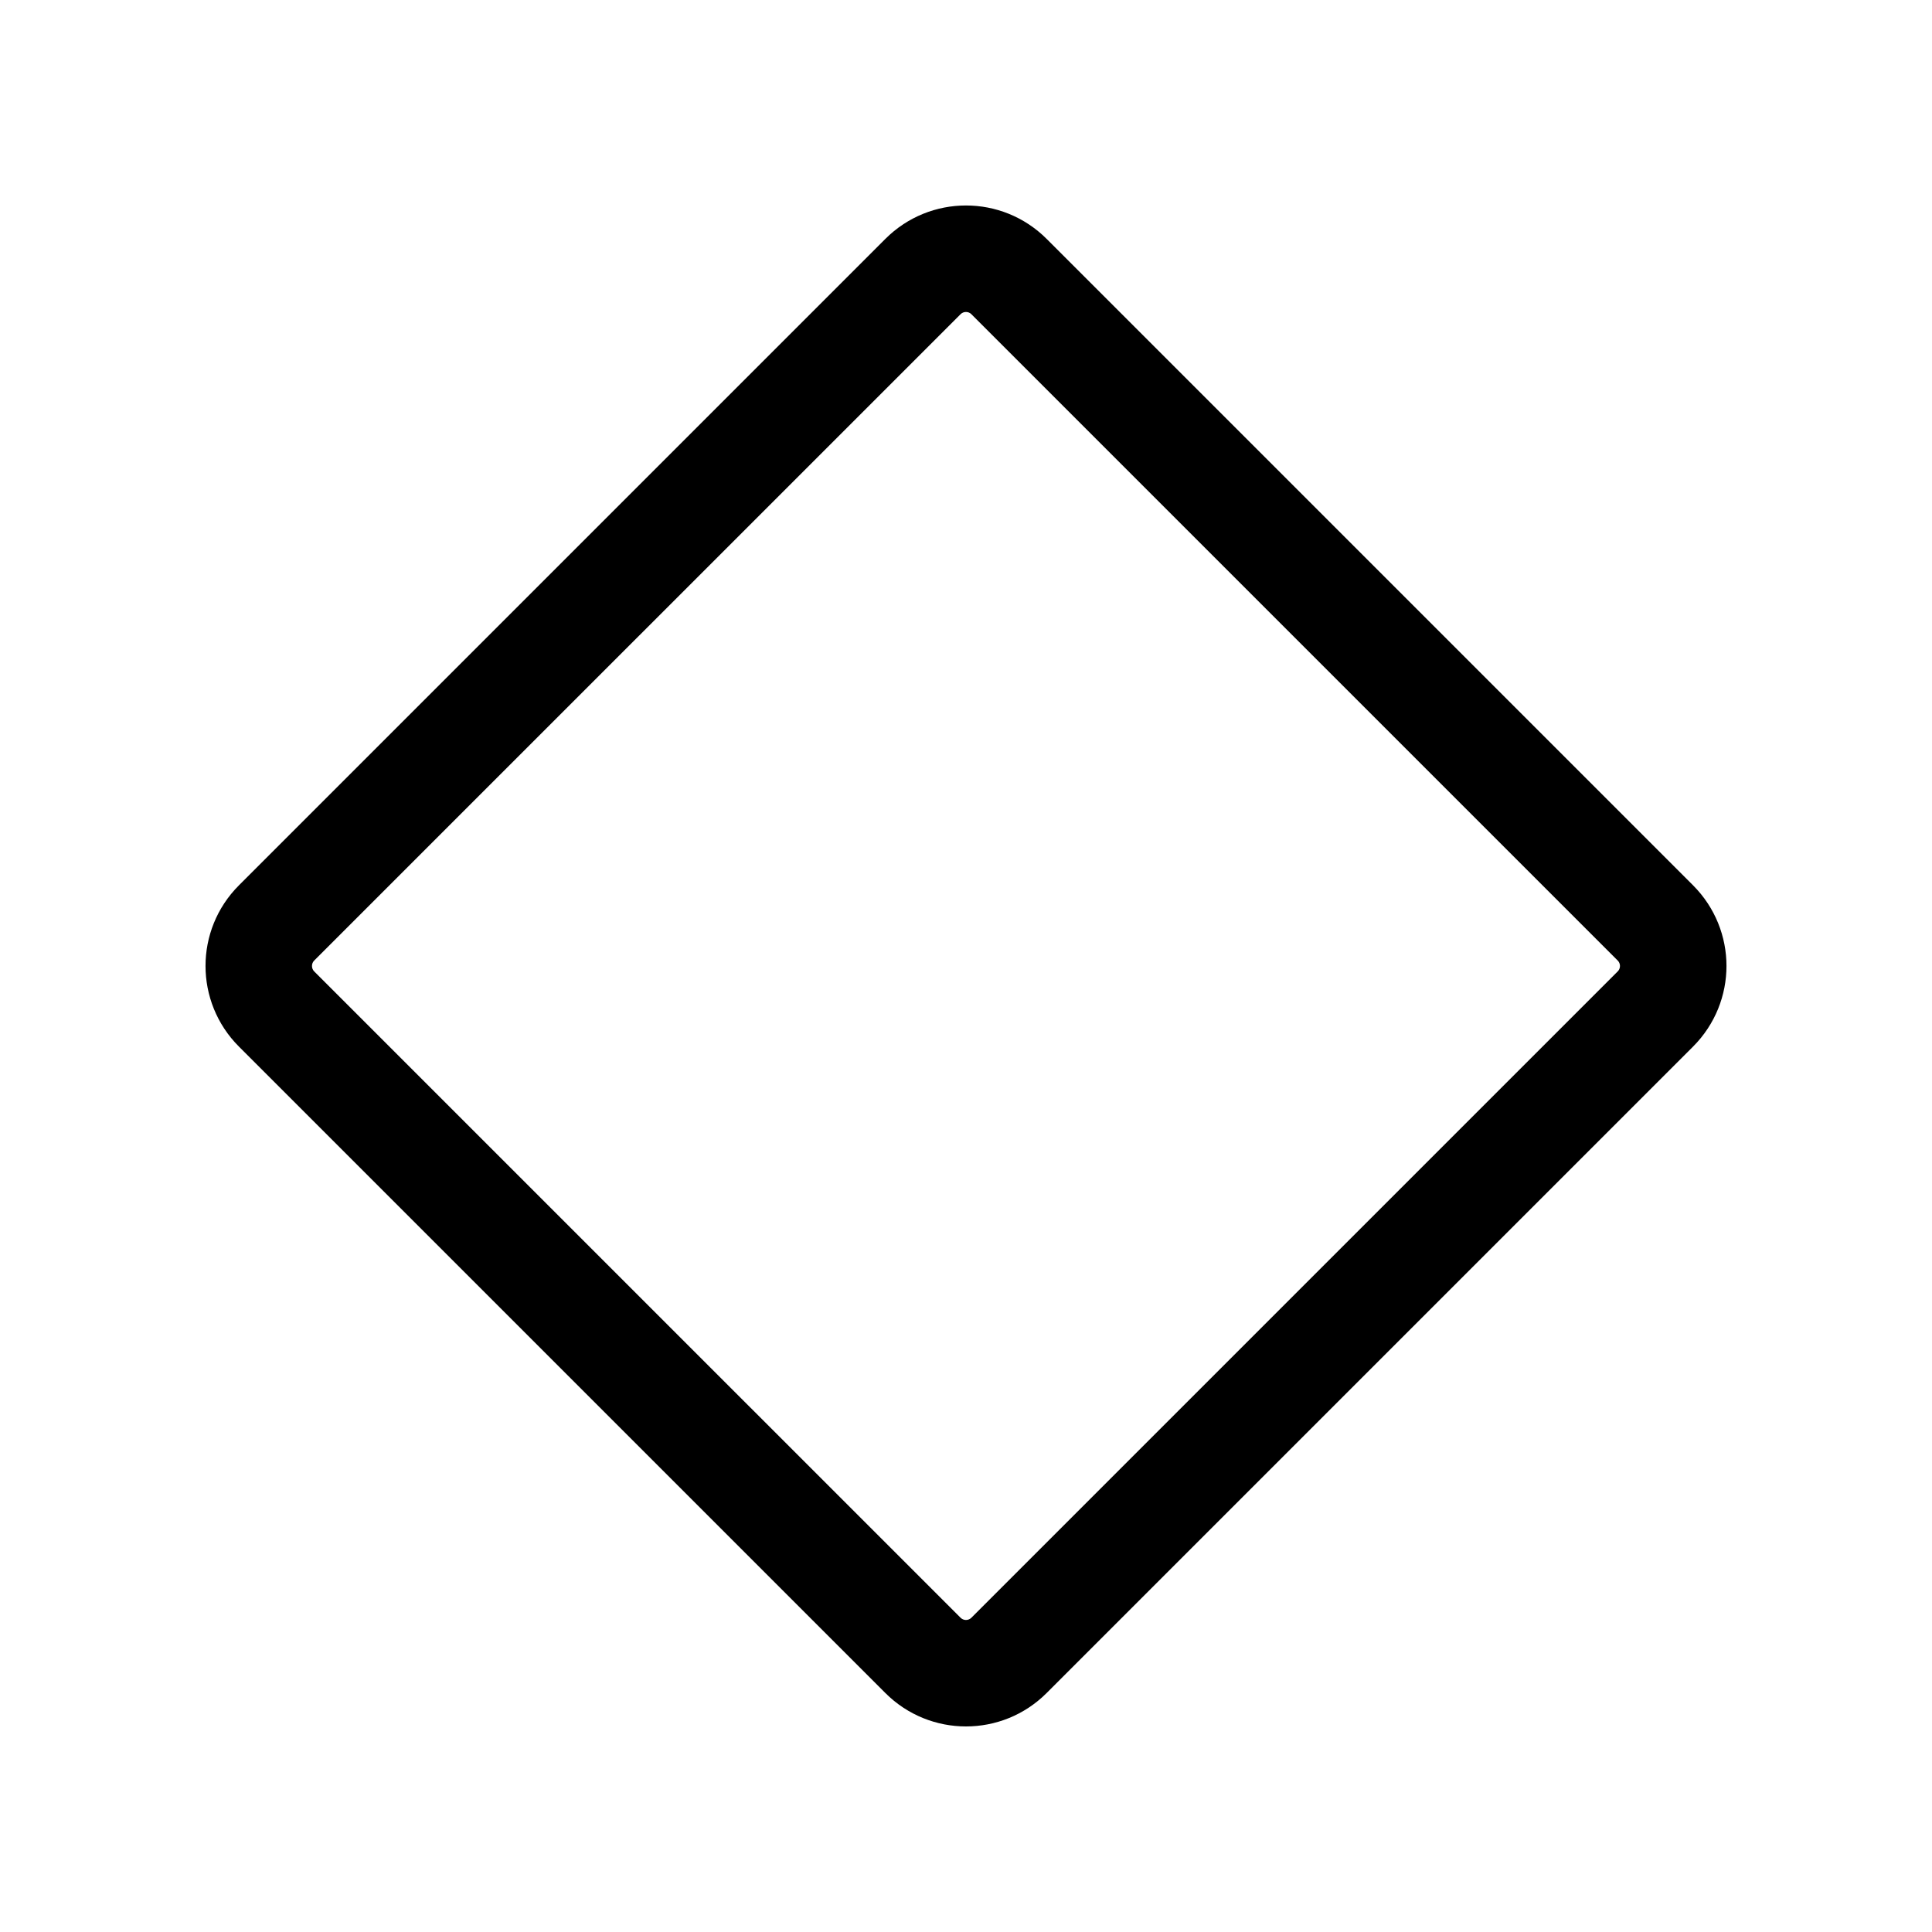 <?xml version="1.0" encoding="UTF-8"?>
<!-- Uploaded to: SVG Repo, www.svgrepo.com, Generator: SVG Repo Mixer Tools -->
<svg fill="#000000" width="800px" height="800px" version="1.1" viewBox="144 144 512 512" xmlns="http://www.w3.org/2000/svg">
 <path d="m207.32 378.62 171.31-171.31c5.902-5.902 13.641-8.855 21.363-8.855 7.734 0 15.473 2.953 21.375 8.855l171.31 171.31c5.891 5.902 8.855 13.641 8.855 21.363 0 7.734-2.965 15.473-8.855 21.375l-171.31 171.31c-5.902 5.902-13.641 8.855-21.375 8.855-7.711 0-15.461-2.953-21.363-8.855l-171.31-171.31c-5.902-5.902-8.855-13.652-8.855-21.375 0-7.723 2.953-15.461 8.855-21.363zm191.25-151.36-171.32 171.31c-0.383 0.383-0.57 0.906-0.57 1.418 0 0.523 0.191 1.047 0.57 1.43l171.32 171.31c0.383 0.379 0.906 0.582 1.418 0.582 0.523 0 1.047-0.203 1.43-0.582l171.31-171.31c0.379-0.383 0.582-0.906 0.582-1.43 0-0.512-0.203-1.035-0.582-1.418l-171.31-171.31c-0.383-0.395-0.906-0.582-1.43-0.582-0.512 0-1.035 0.191-1.418 0.582z"/>
</svg>